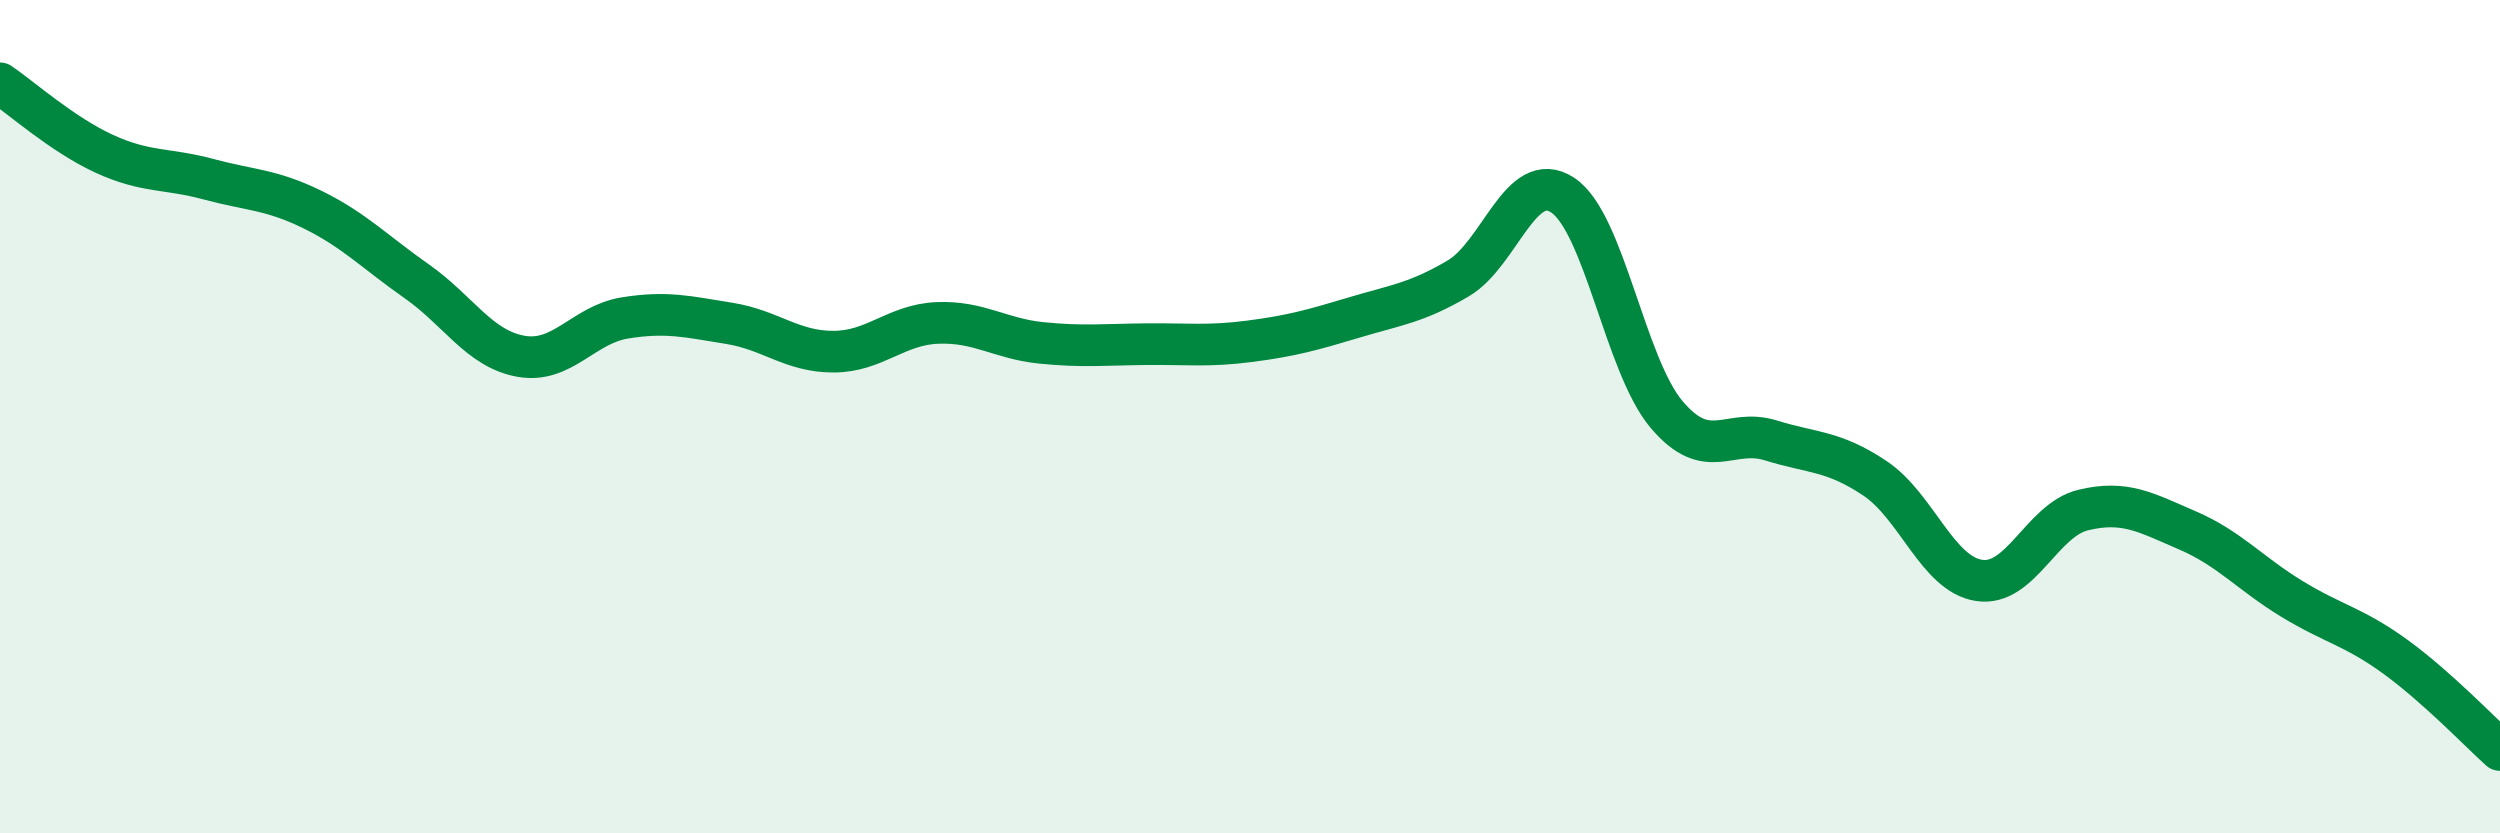 
    <svg width="60" height="20" viewBox="0 0 60 20" xmlns="http://www.w3.org/2000/svg">
      <path
        d="M 0,2 C 0.5,2.34 1.5,3.23 2.5,3.69 C 3.5,4.15 4,4.03 5,4.3 C 6,4.57 6.5,4.54 7.5,5.03 C 8.5,5.52 9,6.05 10,6.75 C 11,7.45 11.5,8.37 12.5,8.55 C 13.5,8.73 14,7.79 15,7.63 C 16,7.47 16.5,7.6 17.5,7.76 C 18.5,7.92 19,8.44 20,8.44 C 21,8.44 21.5,7.79 22.5,7.75 C 23.5,7.71 24,8.13 25,8.23 C 26,8.33 26.5,8.27 27.5,8.26 C 28.5,8.25 29,8.32 30,8.19 C 31,8.06 31.5,7.92 32.5,7.62 C 33.5,7.32 34,7.27 35,6.68 C 36,6.09 36.5,4.03 37.5,4.68 C 38.5,5.33 39,8.77 40,9.95 C 41,11.13 41.5,10.26 42.5,10.57 C 43.5,10.88 44,10.81 45,11.48 C 46,12.15 46.5,13.78 47.5,13.93 C 48.5,14.08 49,12.48 50,12.24 C 51,12 51.5,12.3 52.5,12.73 C 53.5,13.16 54,13.76 55,14.37 C 56,14.98 56.5,15.04 57.5,15.77 C 58.5,16.5 59.5,17.55 60,18L60 20L0 20Z"
        fill="#008740"
        opacity="0.1"
        stroke-linecap="round"
        stroke-linejoin="round"
      />
      <path
        d="M 0,2 C 0.5,2.34 1.5,3.23 2.5,3.69 C 3.5,4.15 4,4.03 5,4.3 C 6,4.57 6.5,4.54 7.5,5.03 C 8.5,5.52 9,6.05 10,6.75 C 11,7.45 11.5,8.37 12.5,8.55 C 13.5,8.73 14,7.79 15,7.63 C 16,7.47 16.5,7.6 17.5,7.76 C 18.5,7.92 19,8.44 20,8.44 C 21,8.44 21.5,7.79 22.5,7.75 C 23.5,7.71 24,8.13 25,8.23 C 26,8.33 26.5,8.27 27.5,8.26 C 28.5,8.25 29,8.32 30,8.19 C 31,8.06 31.5,7.92 32.5,7.62 C 33.5,7.32 34,7.27 35,6.68 C 36,6.09 36.5,4.03 37.5,4.68 C 38.5,5.33 39,8.77 40,9.95 C 41,11.13 41.5,10.26 42.5,10.57 C 43.5,10.88 44,10.81 45,11.48 C 46,12.15 46.5,13.78 47.5,13.93 C 48.5,14.08 49,12.48 50,12.24 C 51,12 51.5,12.3 52.5,12.73 C 53.5,13.16 54,13.76 55,14.37 C 56,14.98 56.5,15.04 57.5,15.77 C 58.5,16.5 59.5,17.55 60,18"
        stroke="#008740"
        stroke-width="1"
        fill="none"
        stroke-linecap="round"
        stroke-linejoin="round"
      />
    </svg>
  